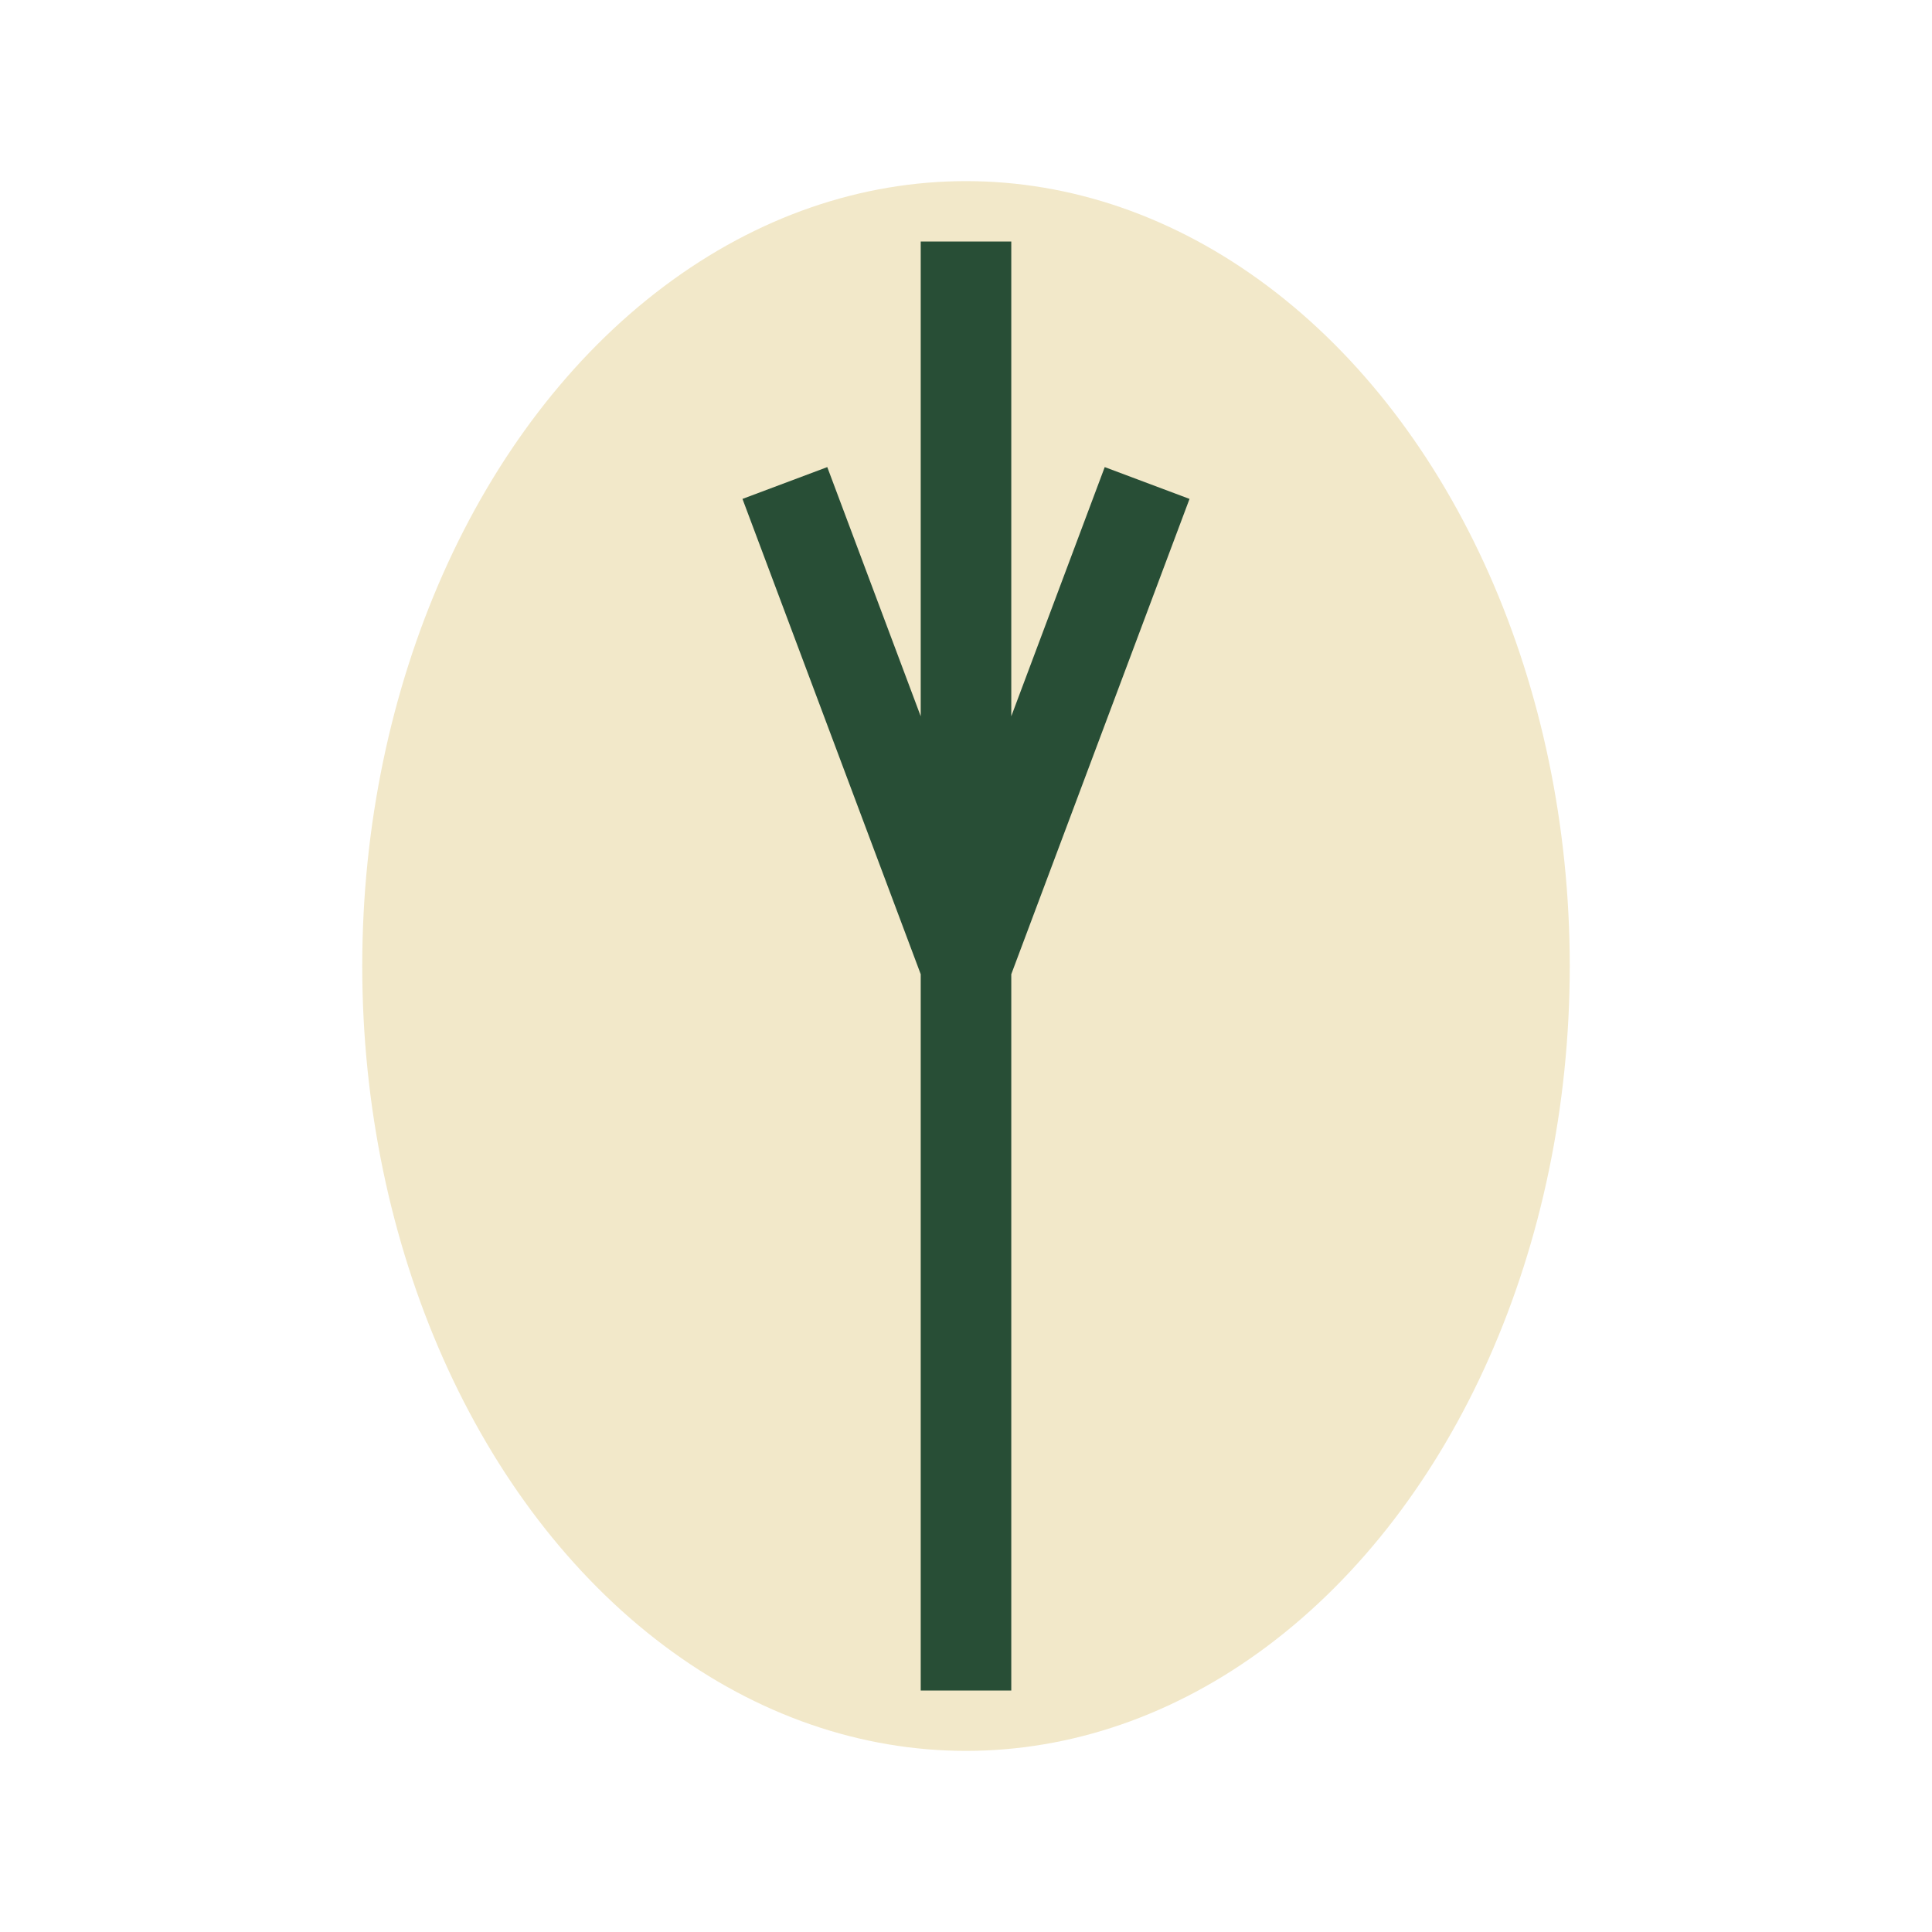 <?xml version="1.0" encoding="UTF-8"?>
<svg xmlns="http://www.w3.org/2000/svg" width="32" height="32" viewBox="0 0 32 32"><ellipse cx="16" cy="16" rx="10" ry="13" fill="#F2E8C9"/><path d="M16 28V4M13 8l3 8 3-8" stroke="#284E36" stroke-width="1.5" fill="none"/></svg>